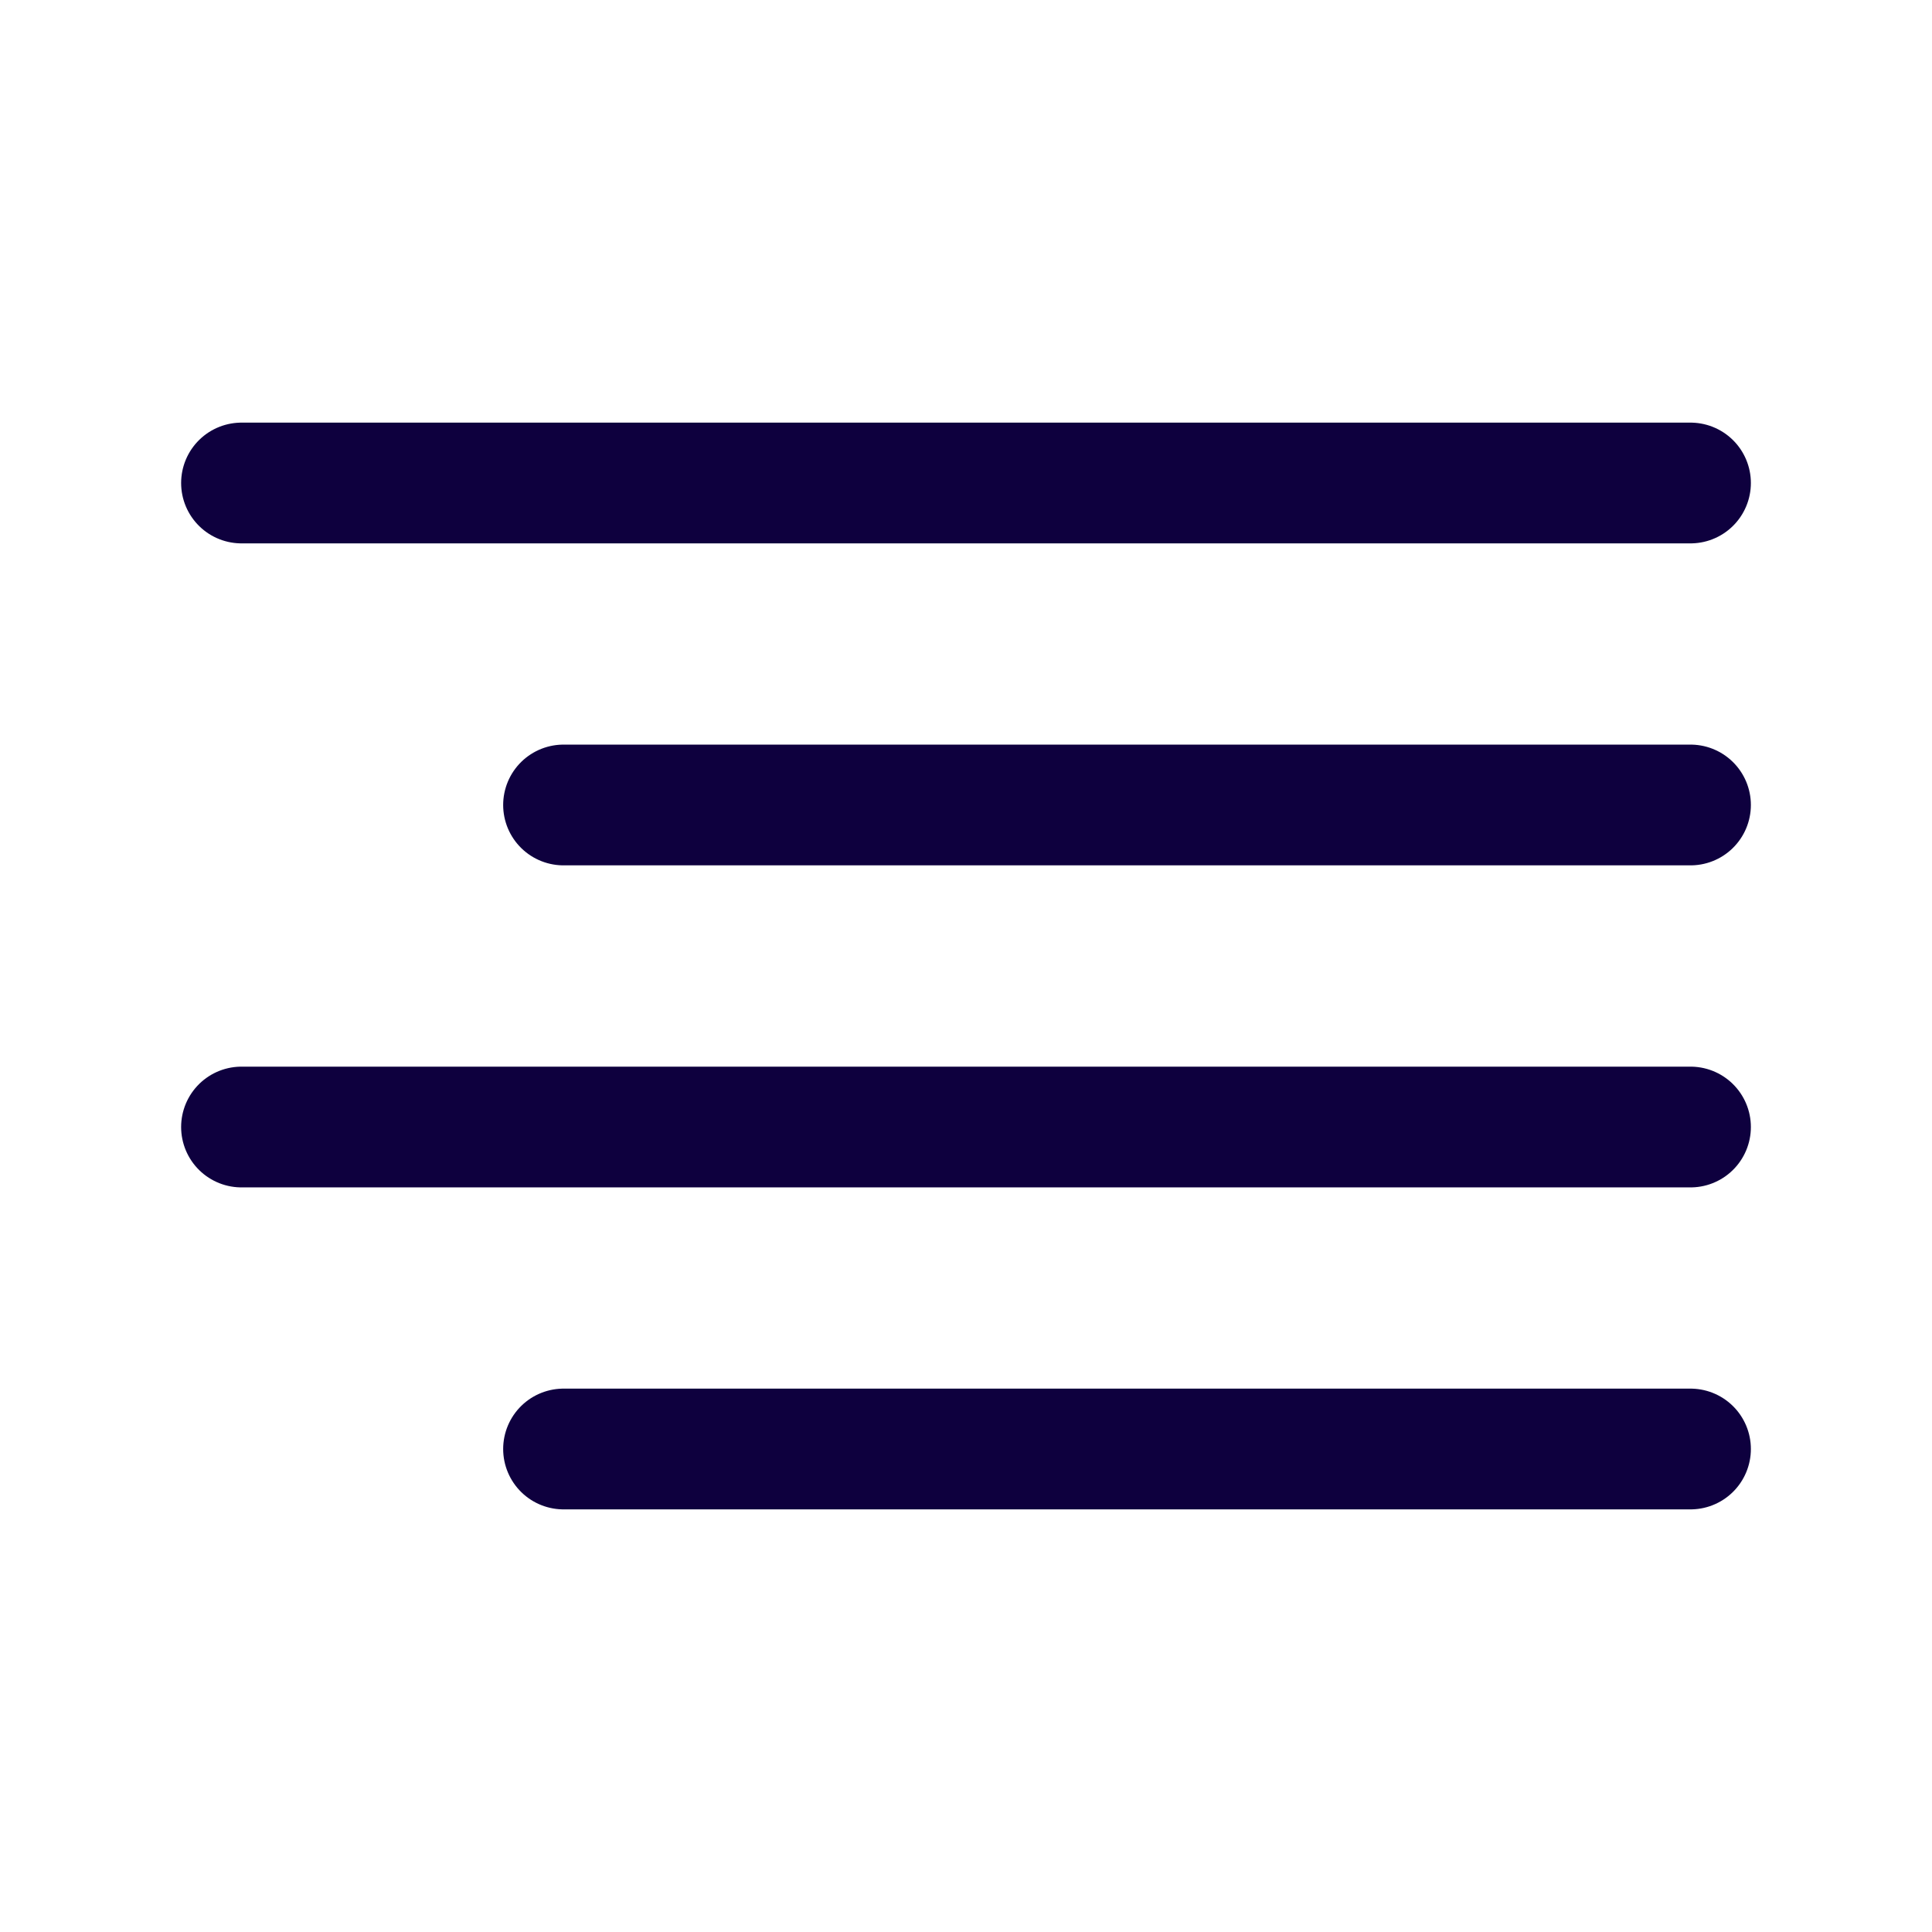 <?xml version="1.0" encoding="UTF-8"?> <svg xmlns="http://www.w3.org/2000/svg" width="32" height="32" viewBox="0 0 32 32" fill="none"><path d="M28 13.333H9.334" stroke="#0E003E" stroke-width="2" stroke-linecap="round" stroke-linejoin="round"></path><path d="M28 8H4" stroke="#0E003E" stroke-width="2" stroke-linecap="round" stroke-linejoin="round"></path><path d="M28 18.667H4" stroke="#0E003E" stroke-width="2" stroke-linecap="round" stroke-linejoin="round"></path><path d="M28 24H9.334" stroke="#0E003E" stroke-width="2" stroke-linecap="round" stroke-linejoin="round"></path></svg> 